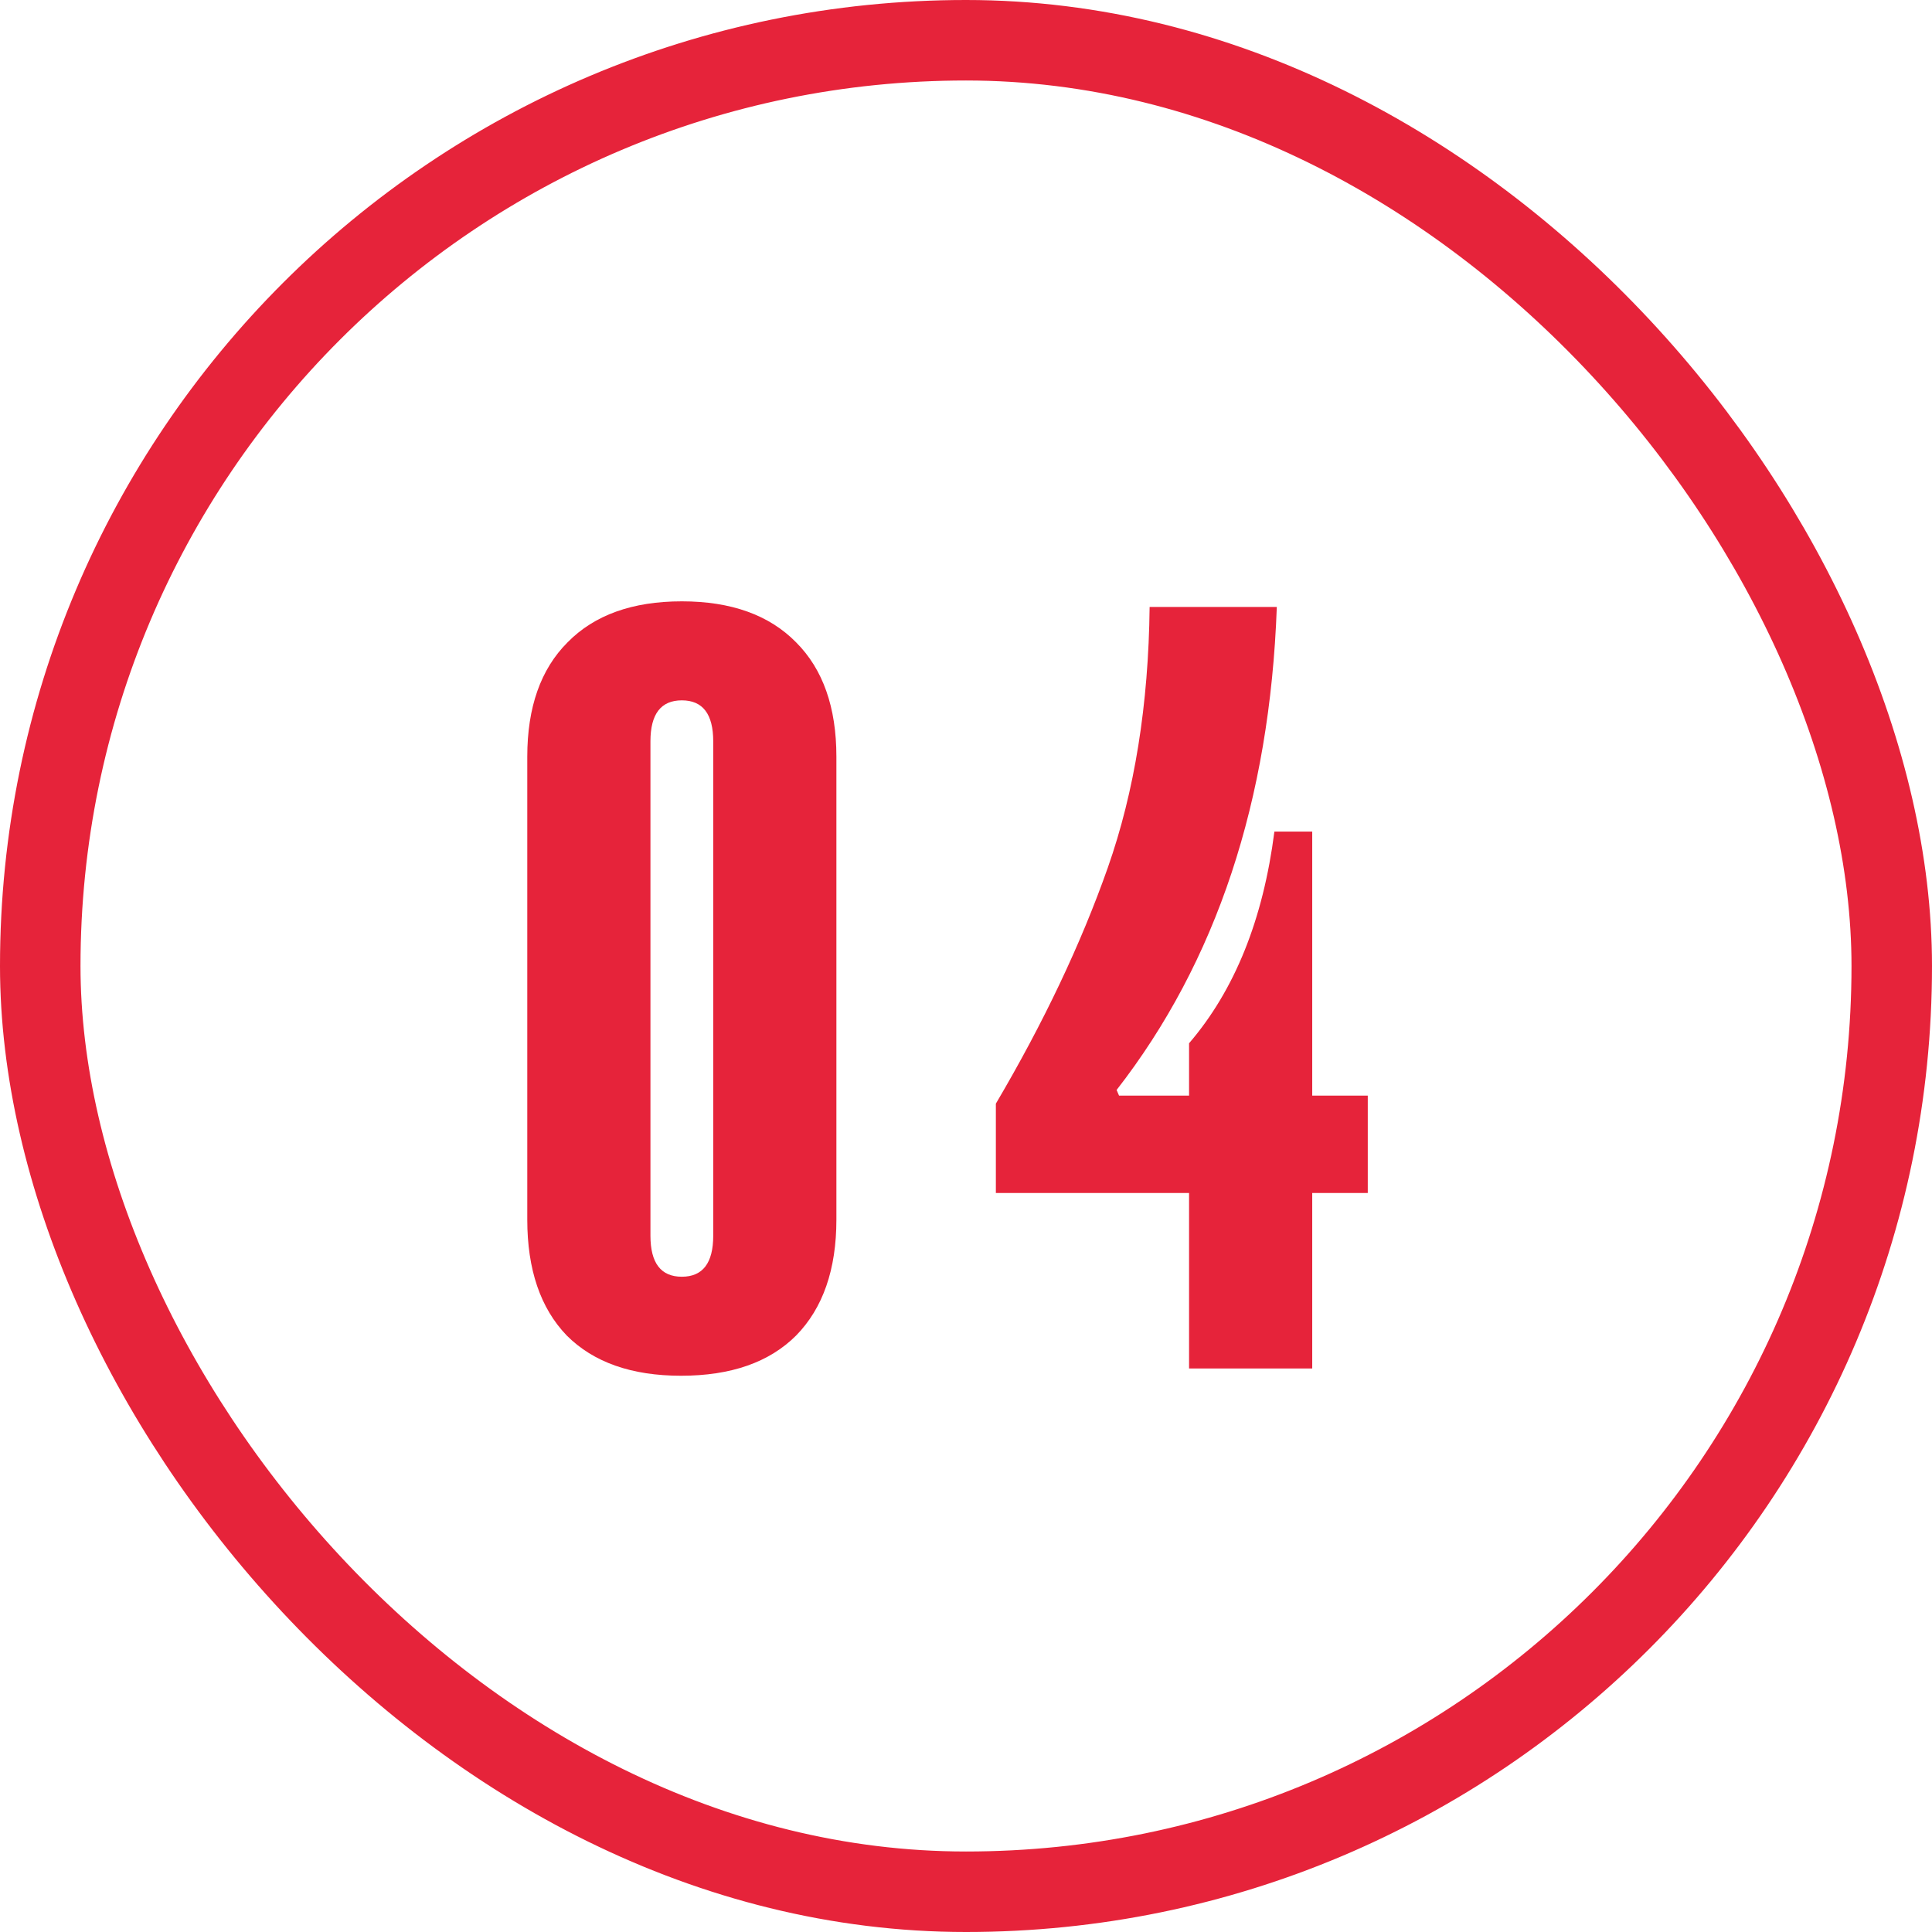 <svg xmlns="http://www.w3.org/2000/svg" fill="none" viewBox="0 0 48 48" height="48" width="48">
<rect stroke-width="2" stroke="#E6233A" rx="23" height="46" width="46" y="1" x="1"></rect>
<path fill="#E6233A" d="M31.722 15.08C31.548 19.893 30.222 23.893 27.742 27.08L27.802 27.22H29.542V25.92C30.675 24.6 31.382 22.847 31.662 20.66H32.602V27.22H33.982V29.64H32.602V34H29.542V29.64H24.742V27.42C25.928 25.407 26.855 23.453 27.522 21.56C28.188 19.667 28.535 17.507 28.562 15.08H31.722Z"></path>
<path fill="#E6233A" d="M14.1 15.96C14.766 15.28 15.713 14.94 16.94 14.94C18.166 14.94 19.113 15.28 19.78 15.96C20.446 16.627 20.78 17.573 20.78 18.8V30.3C20.78 31.54 20.446 32.5 19.78 33.18C19.113 33.847 18.16 34.18 16.92 34.18C15.693 34.18 14.746 33.847 14.08 33.18C13.426 32.5 13.1 31.54 13.1 30.3V18.8C13.1 17.573 13.433 16.627 14.1 15.96ZM17.72 30.7V18.42C17.72 17.74 17.46 17.4 16.94 17.4C16.42 17.4 16.16 17.74 16.16 18.42V30.7C16.16 31.38 16.42 31.72 16.94 31.72C17.46 31.72 17.72 31.38 17.72 30.7Z"></path>
</svg>
